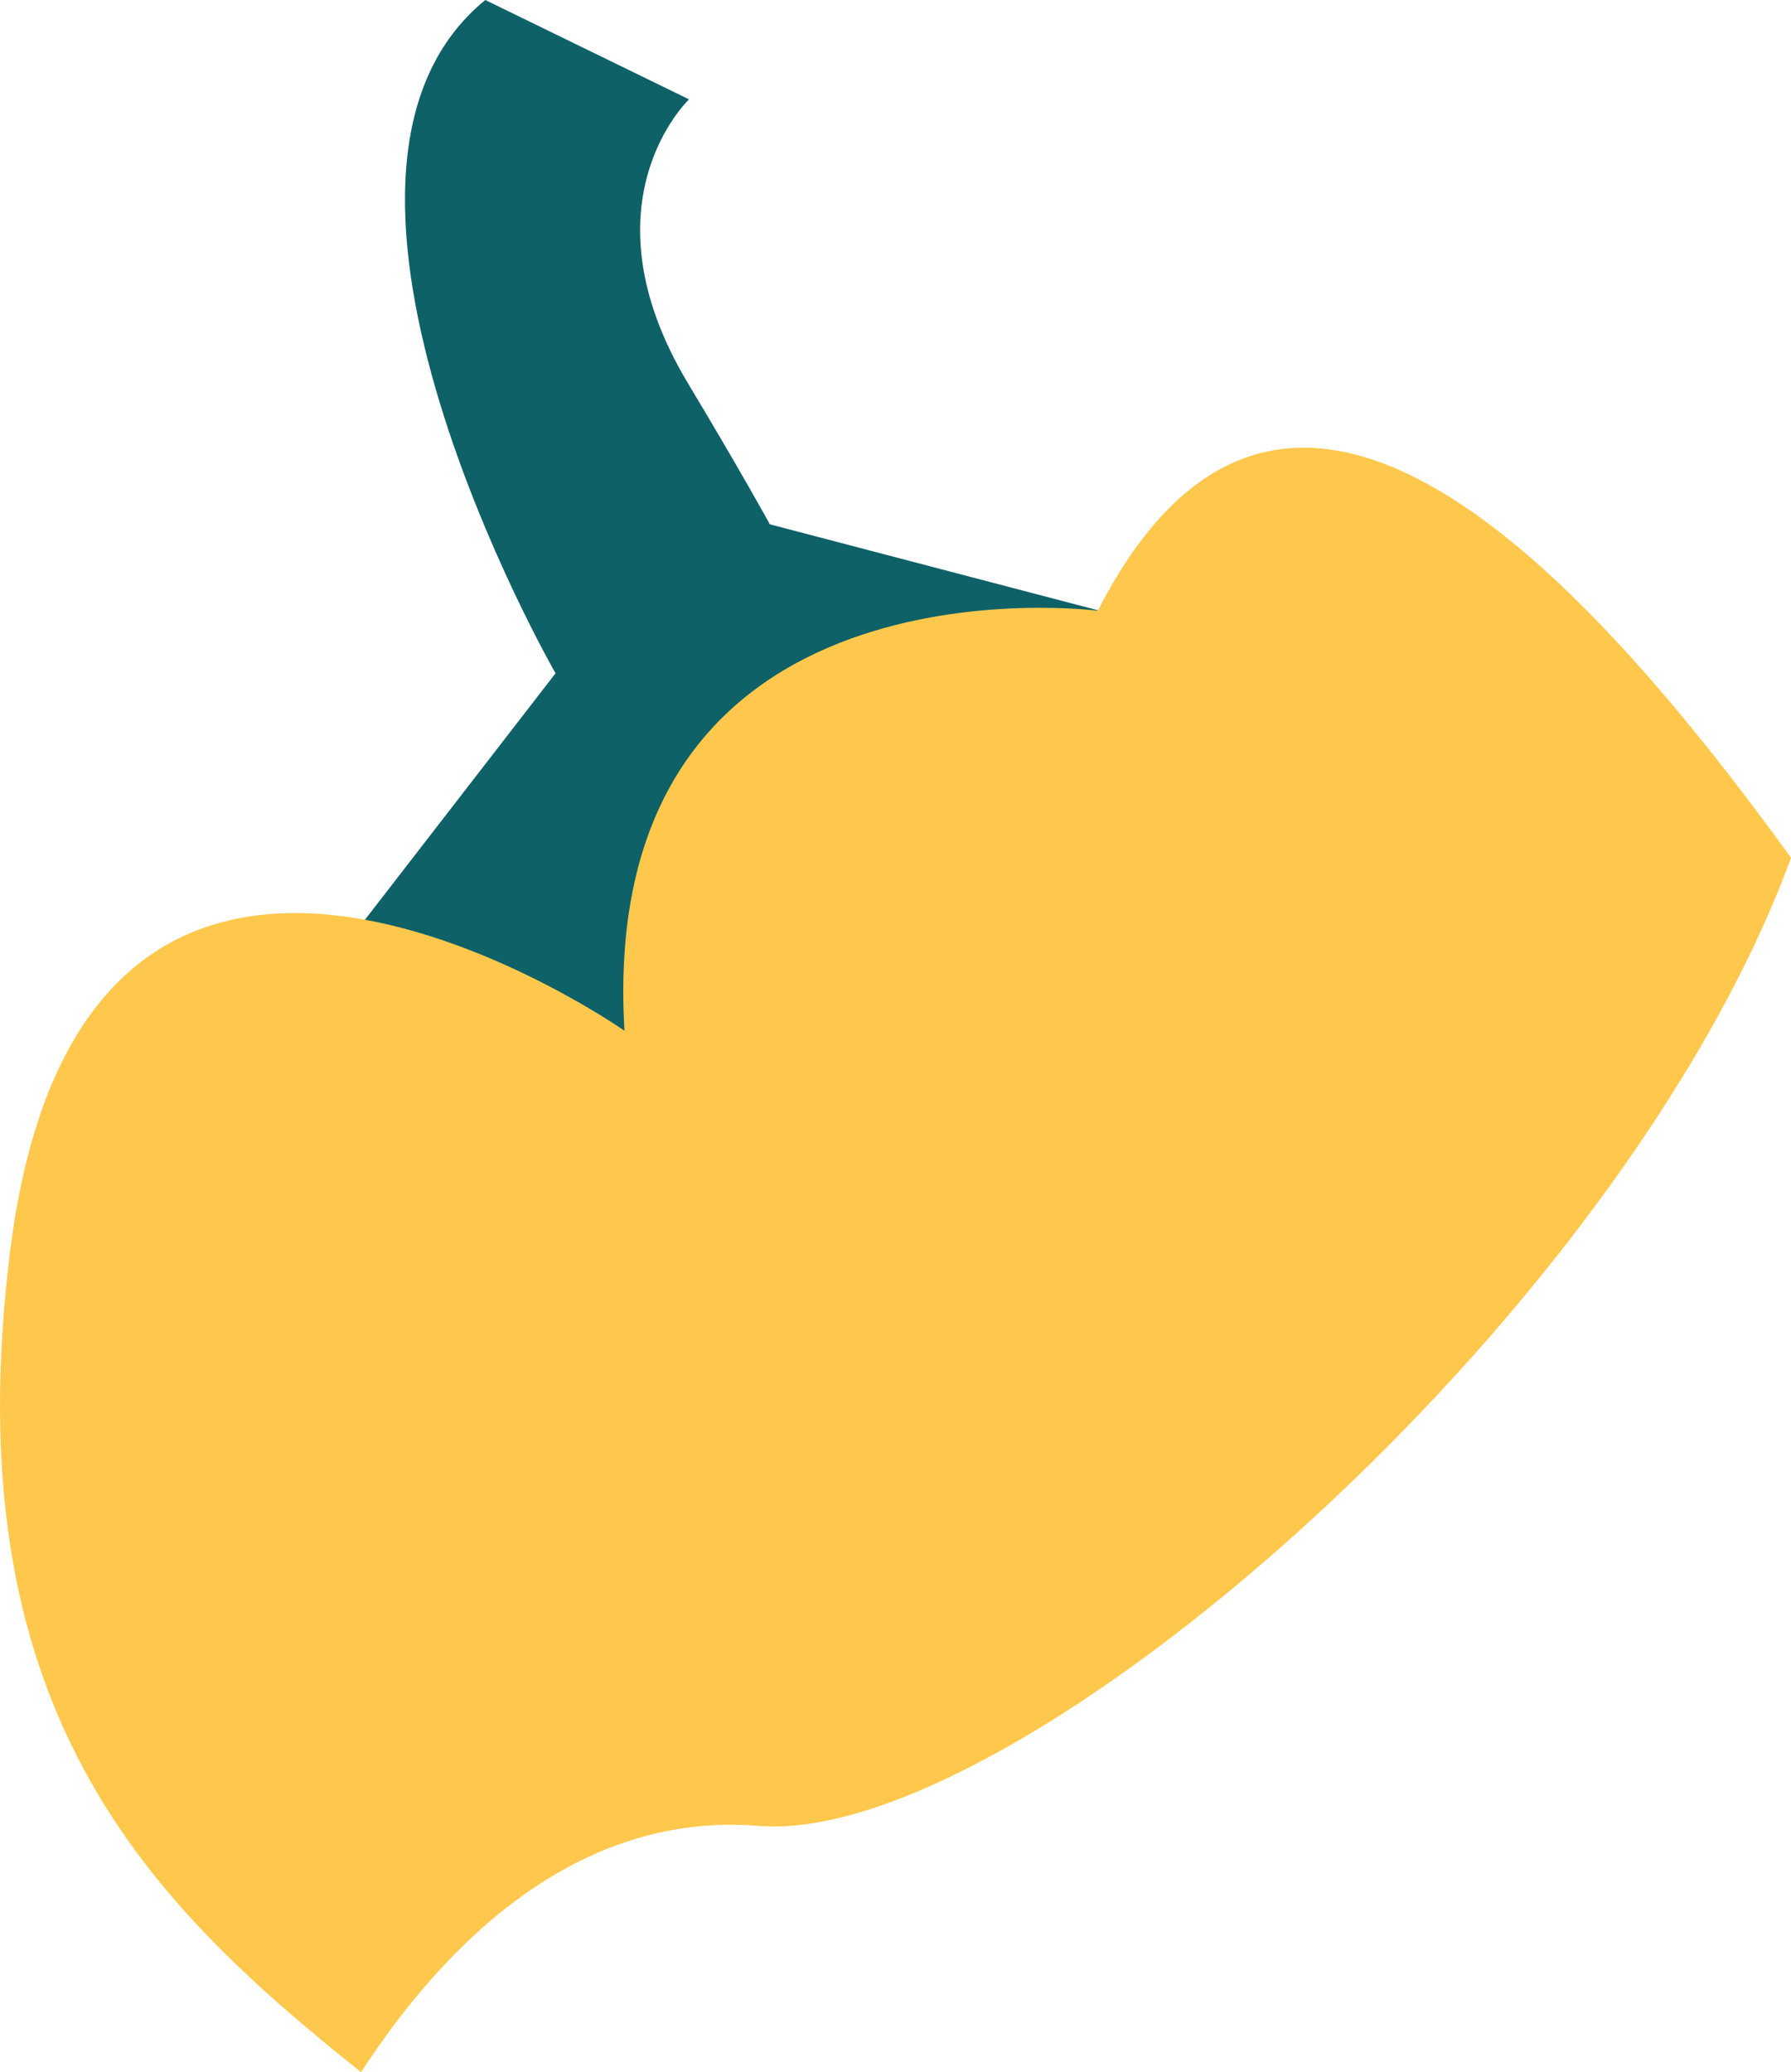 <svg xmlns="http://www.w3.org/2000/svg" width="153" height="177" viewBox="0 0 153 177" fill="none"><g clip-path="url(#clip0_2274:3995)"><path d="M24.726 86.905L47.457 57.514C47.457 57.514 23.073 15.008 41.458 0L58.863 8.487C58.863 8.487 49.547 17.299 58.732 32.676C63.255 40.205 65.767 44.788 65.767 44.788L93.799 52.132L105.858 69.216L68.098 95.487L24.726 86.905Z" fill="#0E6166"></path><path d="M153.005 73.27C138.408 112.965 86.68 157.749 64.828 155.966C49.251 154.703 37.931 166.091 30.846 177.005C12.431 162.317 -4.02 145.896 0.874 106.8C4.236 80.17 18.405 76.24 31.168 78.562C42.845 80.684 53.347 88.048 53.347 88.048C50.89 46.61 93.78 52.166 93.78 52.166C109.366 21.797 133.791 46.76 153.005 73.27Z" fill="#FFC84D"></path></g><defs><clipPath id="clip0_2274:3995"><rect width="153" height="177" fill="white"></rect></clipPath></defs></svg>